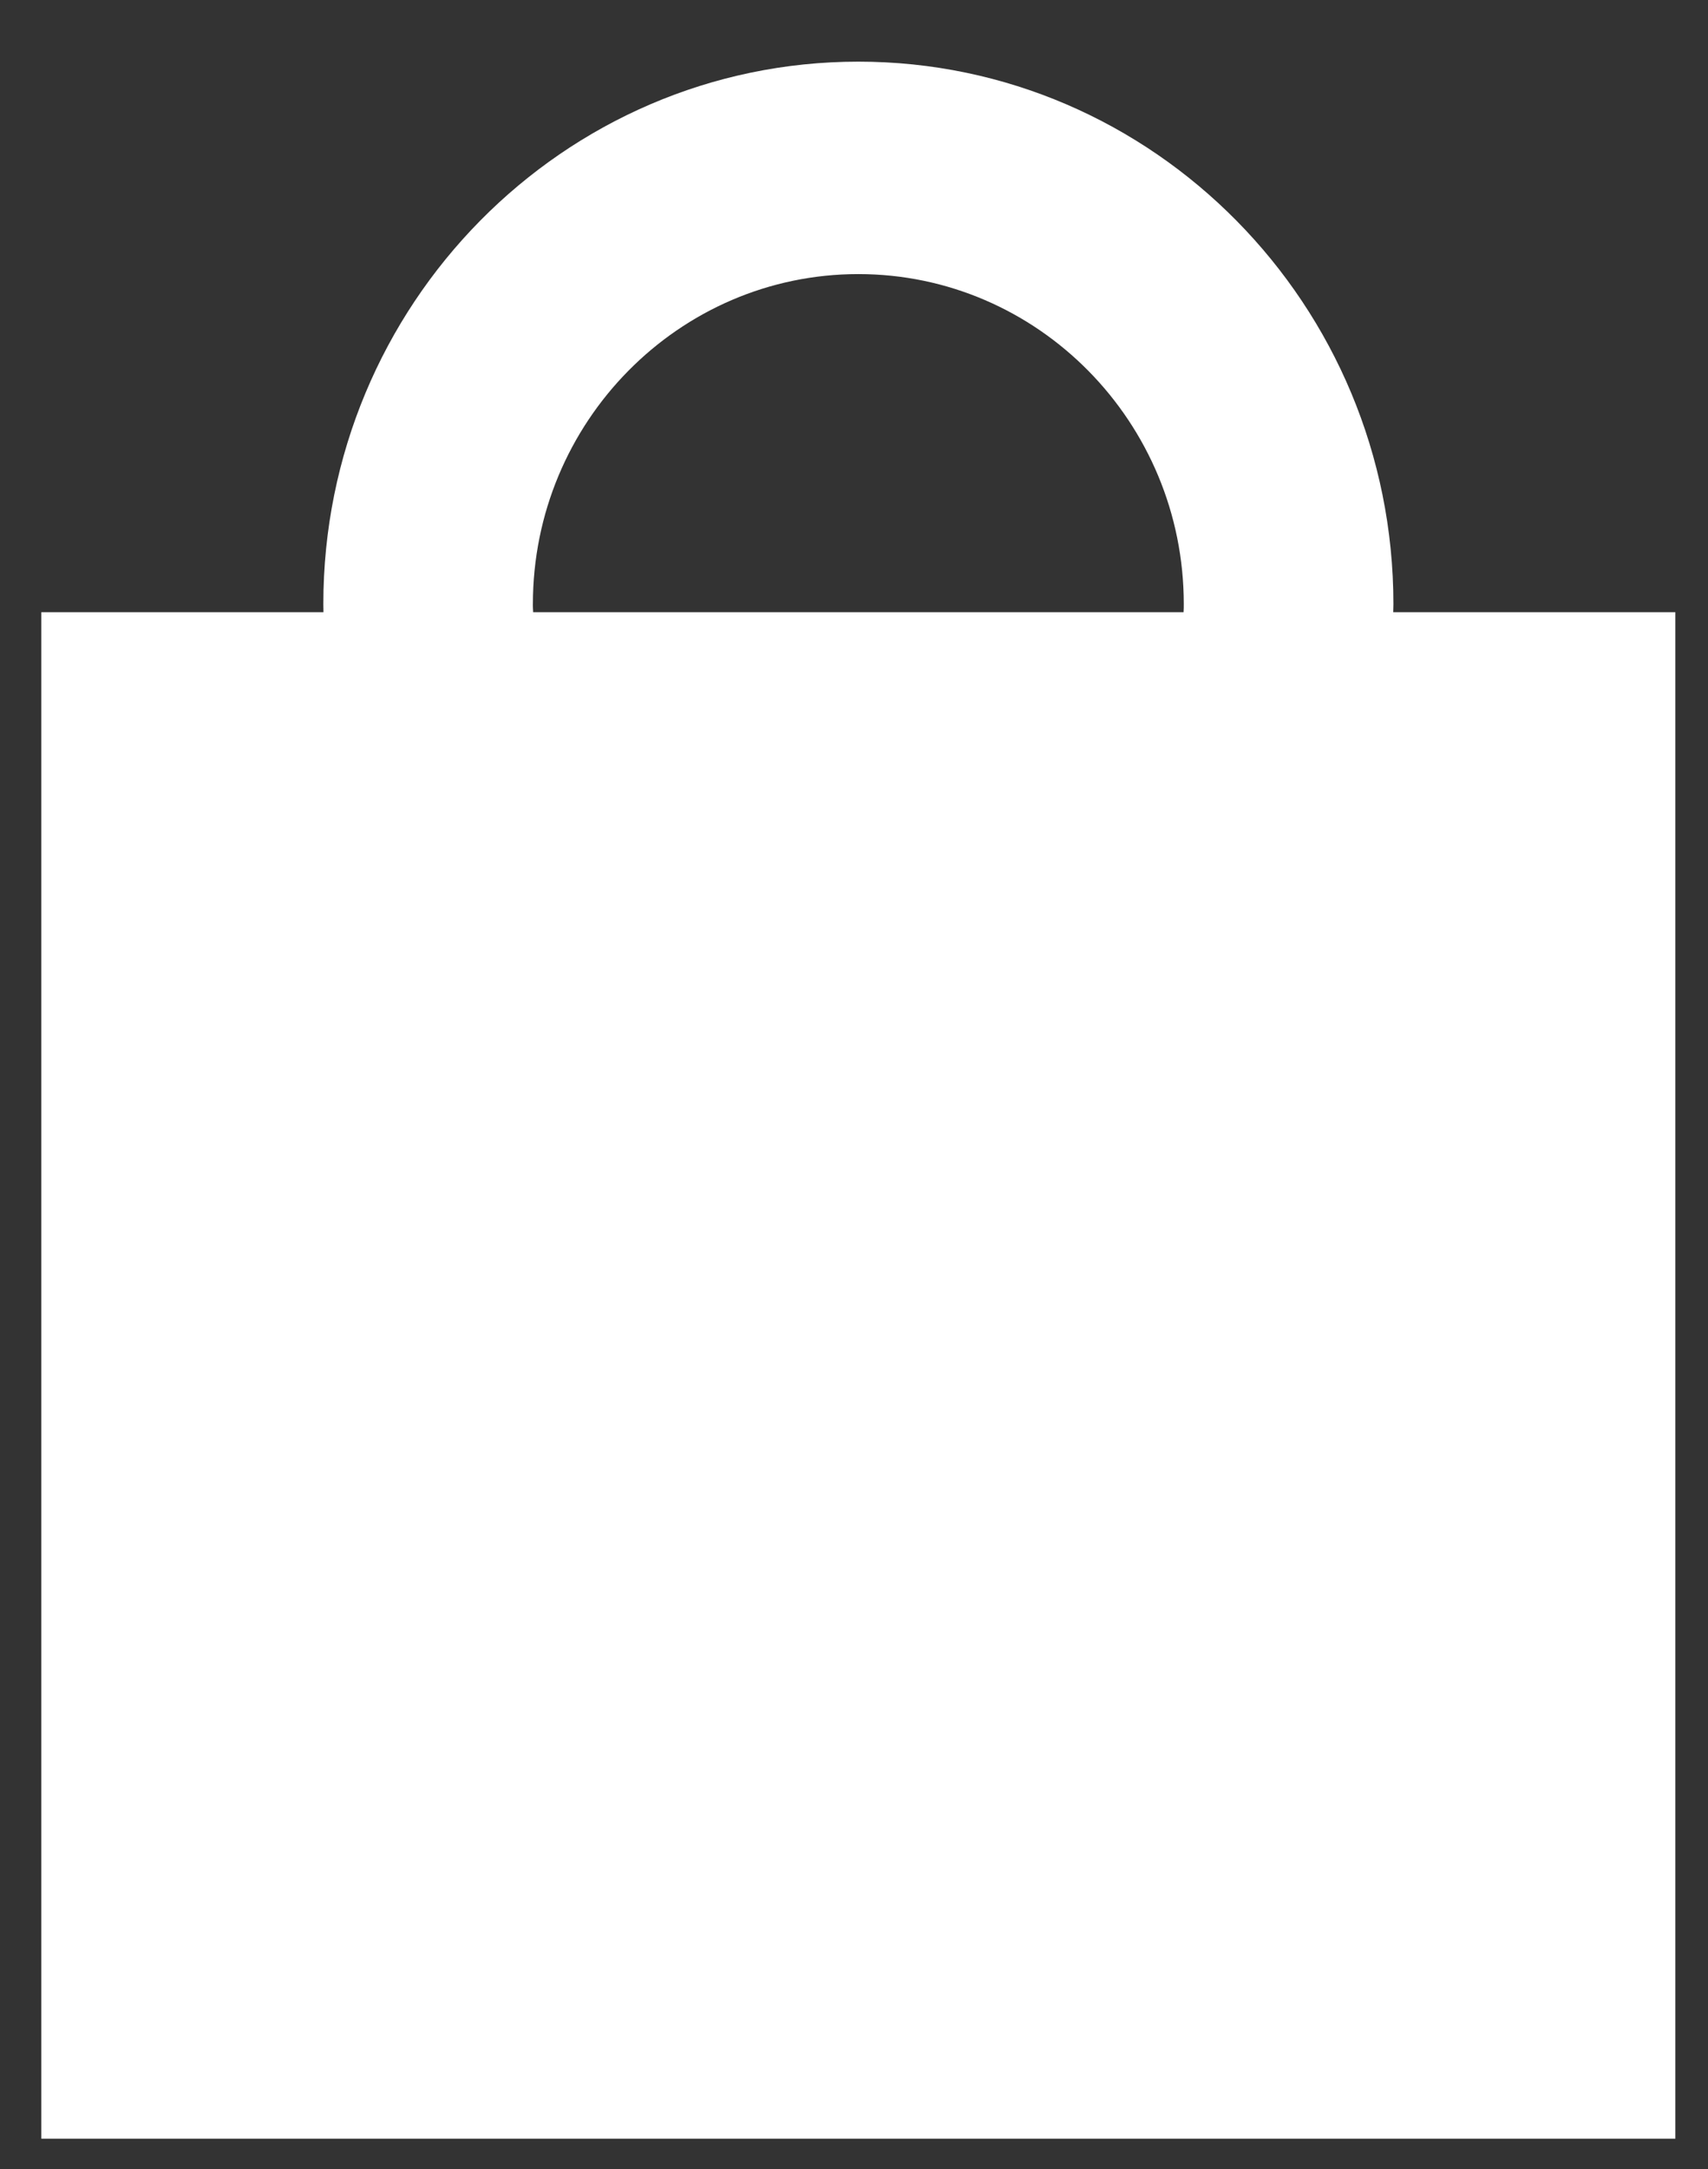<svg width="26" height="33" viewBox="0 0 26 33" fill="none" xmlns="http://www.w3.org/2000/svg">
<rect x="0" y="0" width="26" height="33" fill="#333333" stroke="none"/>
<path d="M21.208 9.314C21.209 9.272 21.211 9.231 21.211 9.19C21.211 4.64 17.557 0.938 13.066 0.938C8.575 0.938 4.922 4.639 4.922 9.19C4.922 9.231 4.923 9.273 4.924 9.314H0.629V32.538H25.503V9.314H21.208ZM8.112 9.19C8.112 6.422 10.334 4.17 13.066 4.17C15.798 4.17 18.02 6.422 18.02 9.19C18.02 9.229 18.02 9.271 18.017 9.314H8.116C8.114 9.272 8.111 9.23 8.111 9.19H8.112Z" fill="white"/>
</svg>
